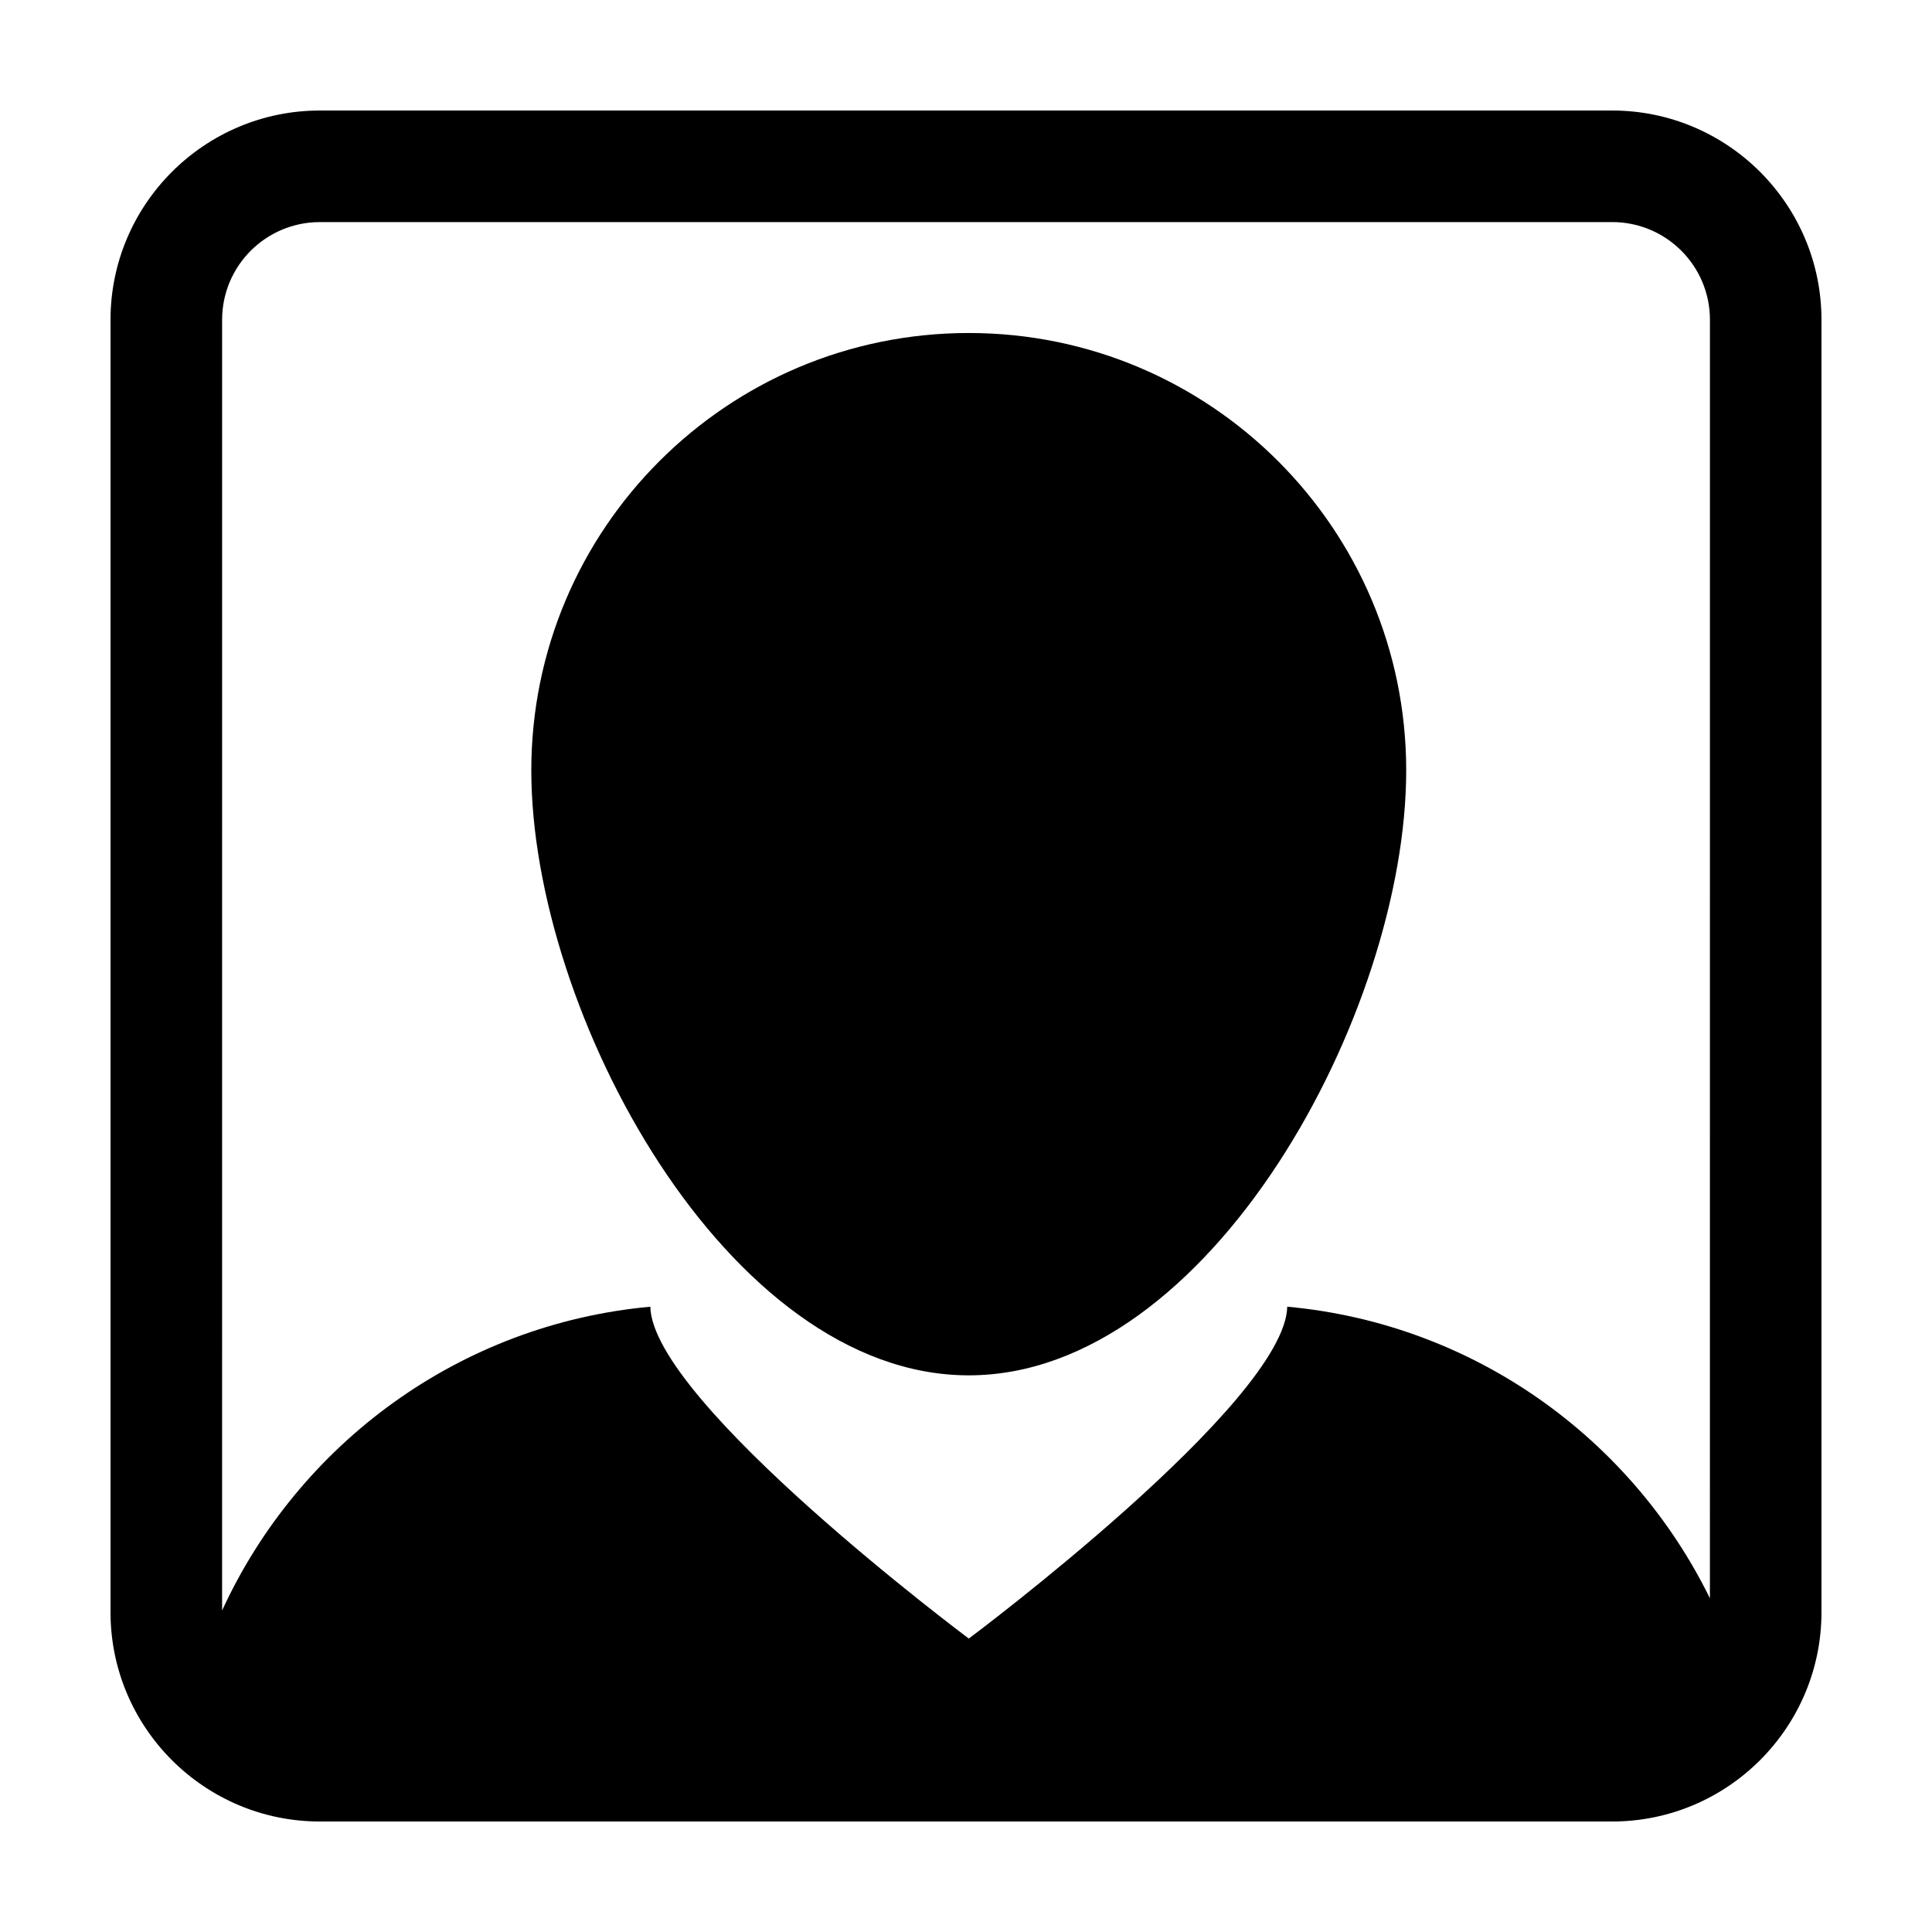 <?xml version="1.0" encoding="UTF-8"?>
<!-- Uploaded to: ICON Repo, www.svgrepo.com, Generator: ICON Repo Mixer Tools -->
<svg fill="#000000" width="800px" height="800px" version="1.1" viewBox="144 144 512 512" xmlns="http://www.w3.org/2000/svg">
 <g>
  <path d="m400.73 232.25c-64.023 0-115.93 51.902-115.93 115.92 0 64.035 51.902 160.31 115.93 160.31 64.027 0 115.93-96.277 115.93-160.31 0-64.016-51.902-115.92-115.93-115.92z"/>
  <path d="m571.24 173.29h-342.48c-30.586 0-55.473 24.883-55.473 55.465v342.49c0 30.59 24.887 55.473 55.473 55.473h342.48c30.586 0 55.469-24.883 55.469-55.473v-342.49c0-30.582-24.883-55.465-55.469-55.465zm25.902 394.27c-20.852-42.473-62.668-72.762-112.01-77.27-0.57 25.367-84.387 87.945-84.387 87.945s-83.836-62.578-84.406-87.941c-50.562 4.621-93.195 36.363-113.48 80.508l0.004-342.05c0-14.297 11.598-25.895 25.906-25.895l342.48-0.004c14.305 0 25.902 11.594 25.902 25.895z"/>
 </g>
</svg>